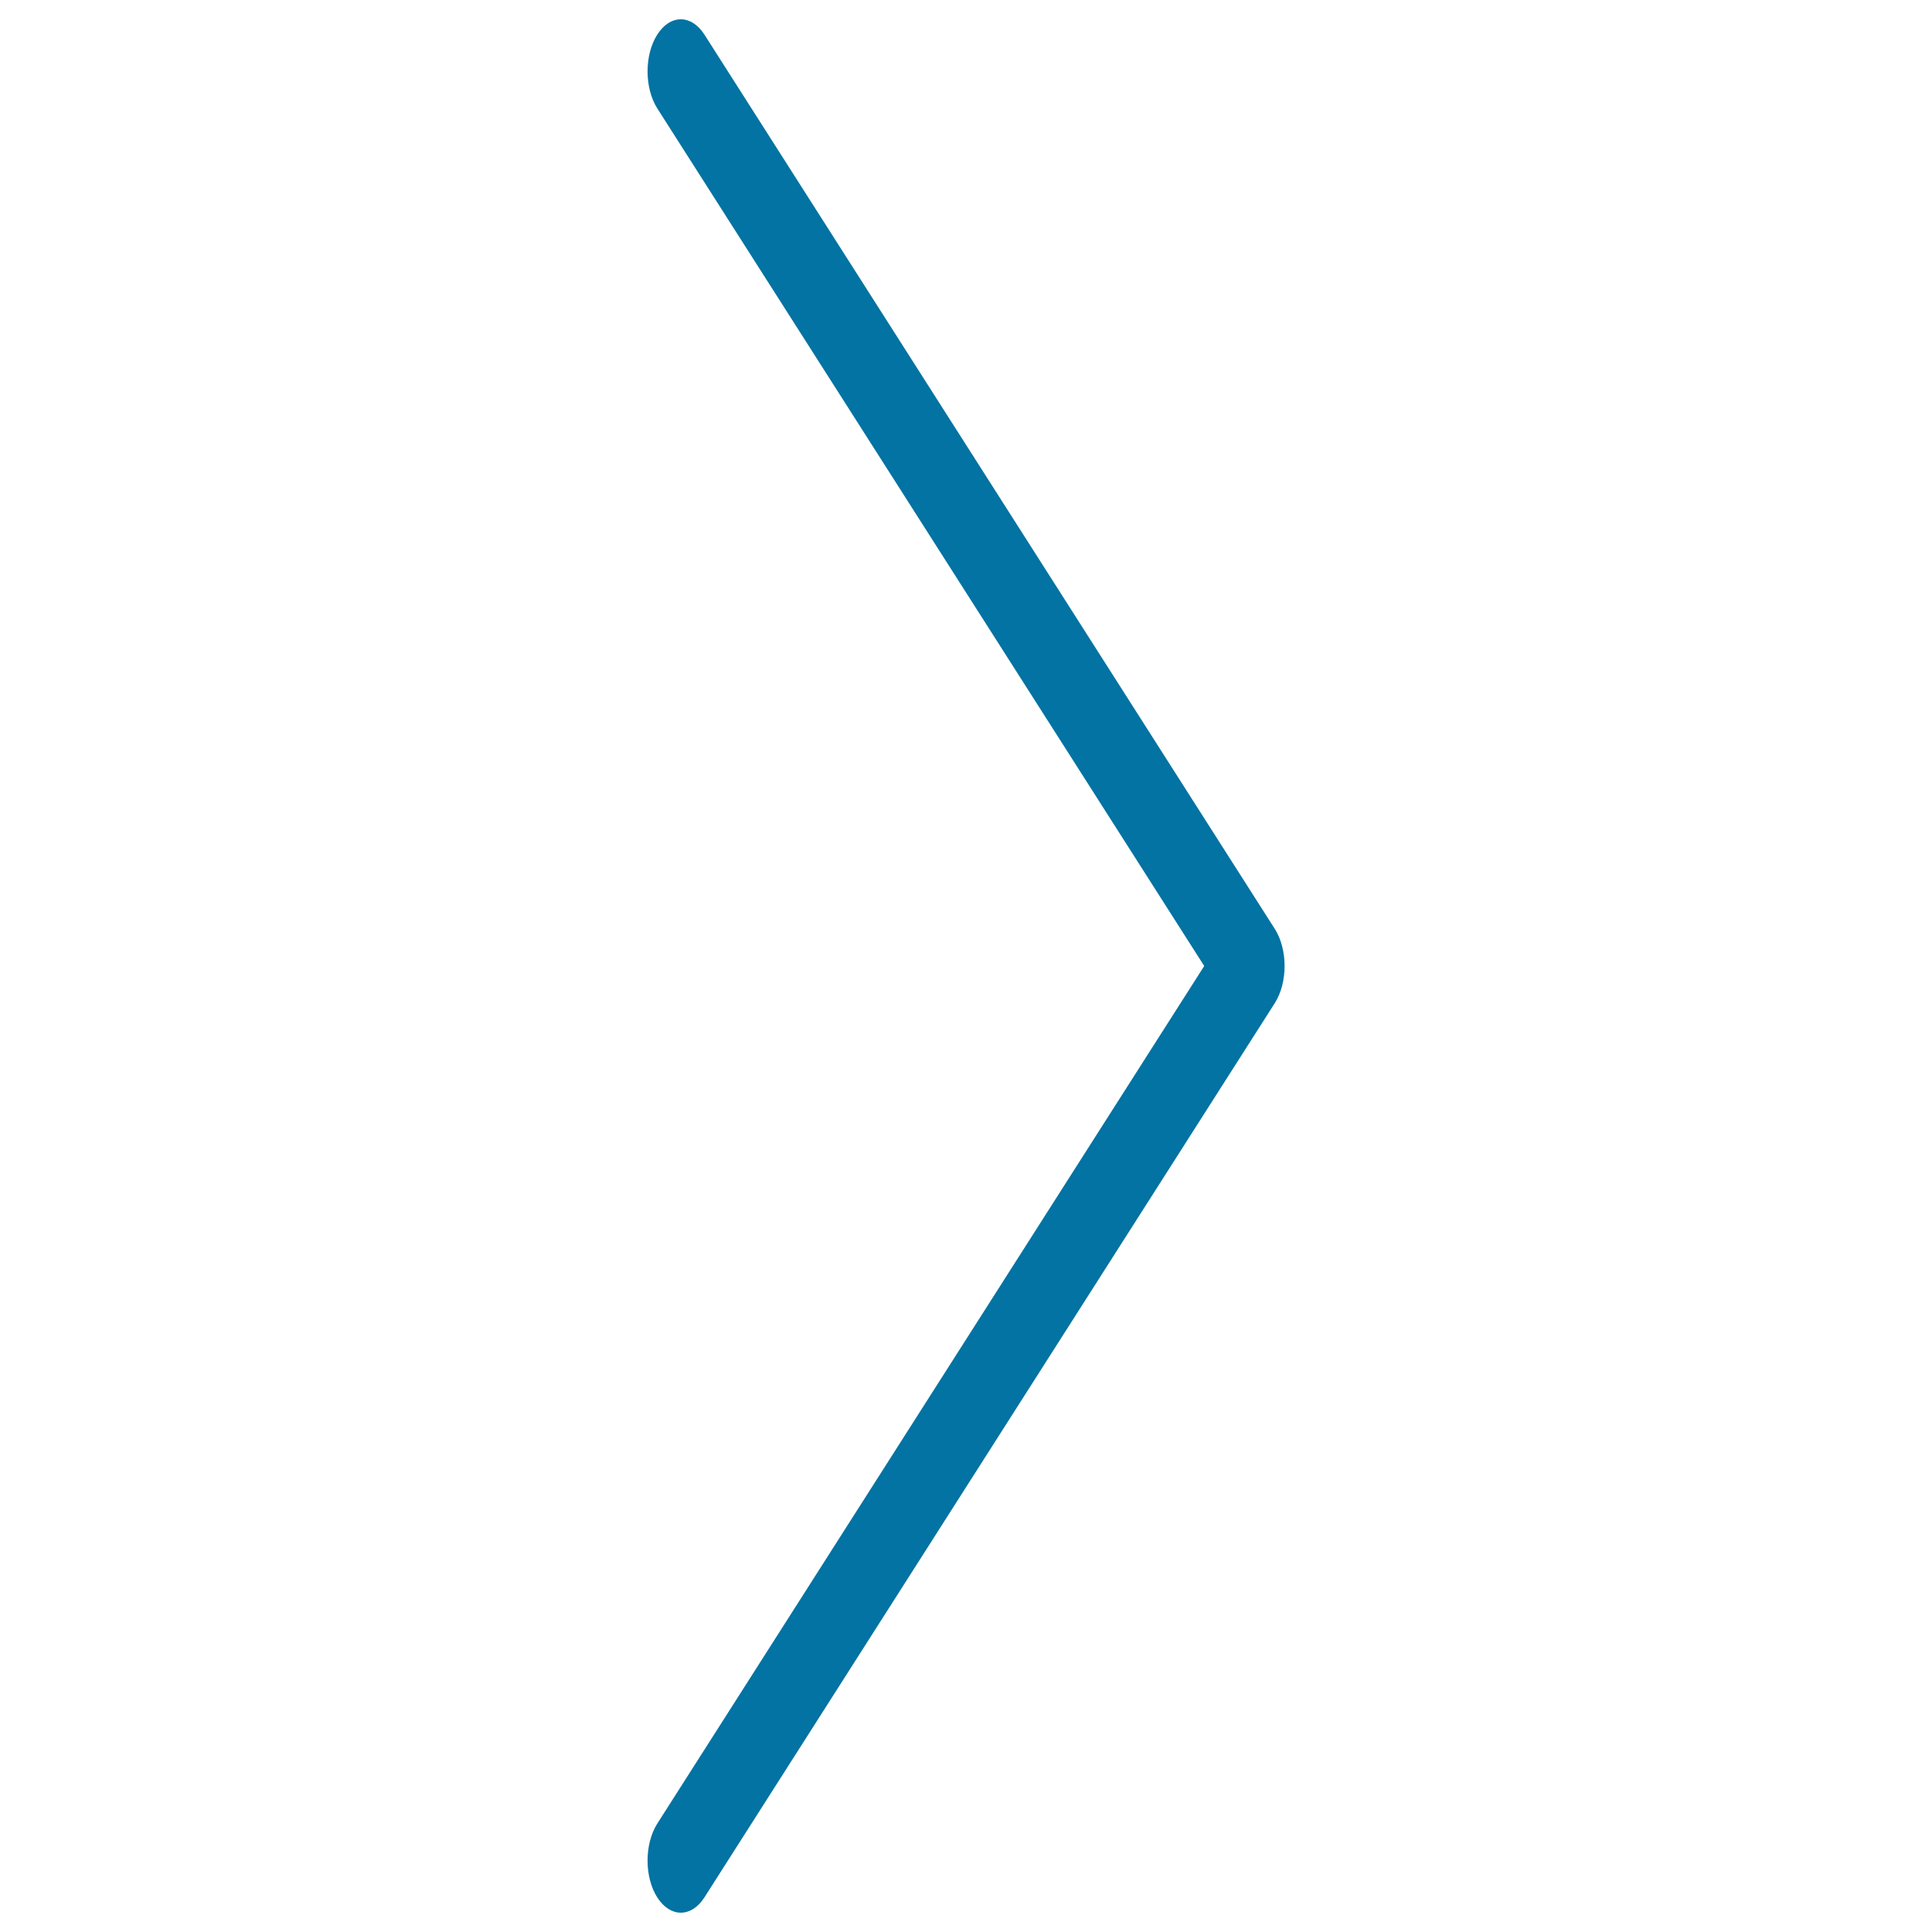 <svg xmlns="http://www.w3.org/2000/svg" viewBox="0 0 1000 1000" style="fill:#0273a2">
<title>Right SVG icon</title>
<path d="M352.4,990c-4.4,0-8.8-2.6-12.2-7.9c-6.7-10.5-6.7-27.6,0-38.2L623.3,500L340.2,56.1c-6.7-10.6-6.7-27.7,0-38.2c6.7-10.5,17.6-10.6,24.4,0l295.3,463c3.2,5.1,5,11.9,5,19.1c0,7.2-1.8,14-5,19.1l-295.3,463C361.2,987.4,356.8,990,352.4,990L352.4,990z"/>
</svg>